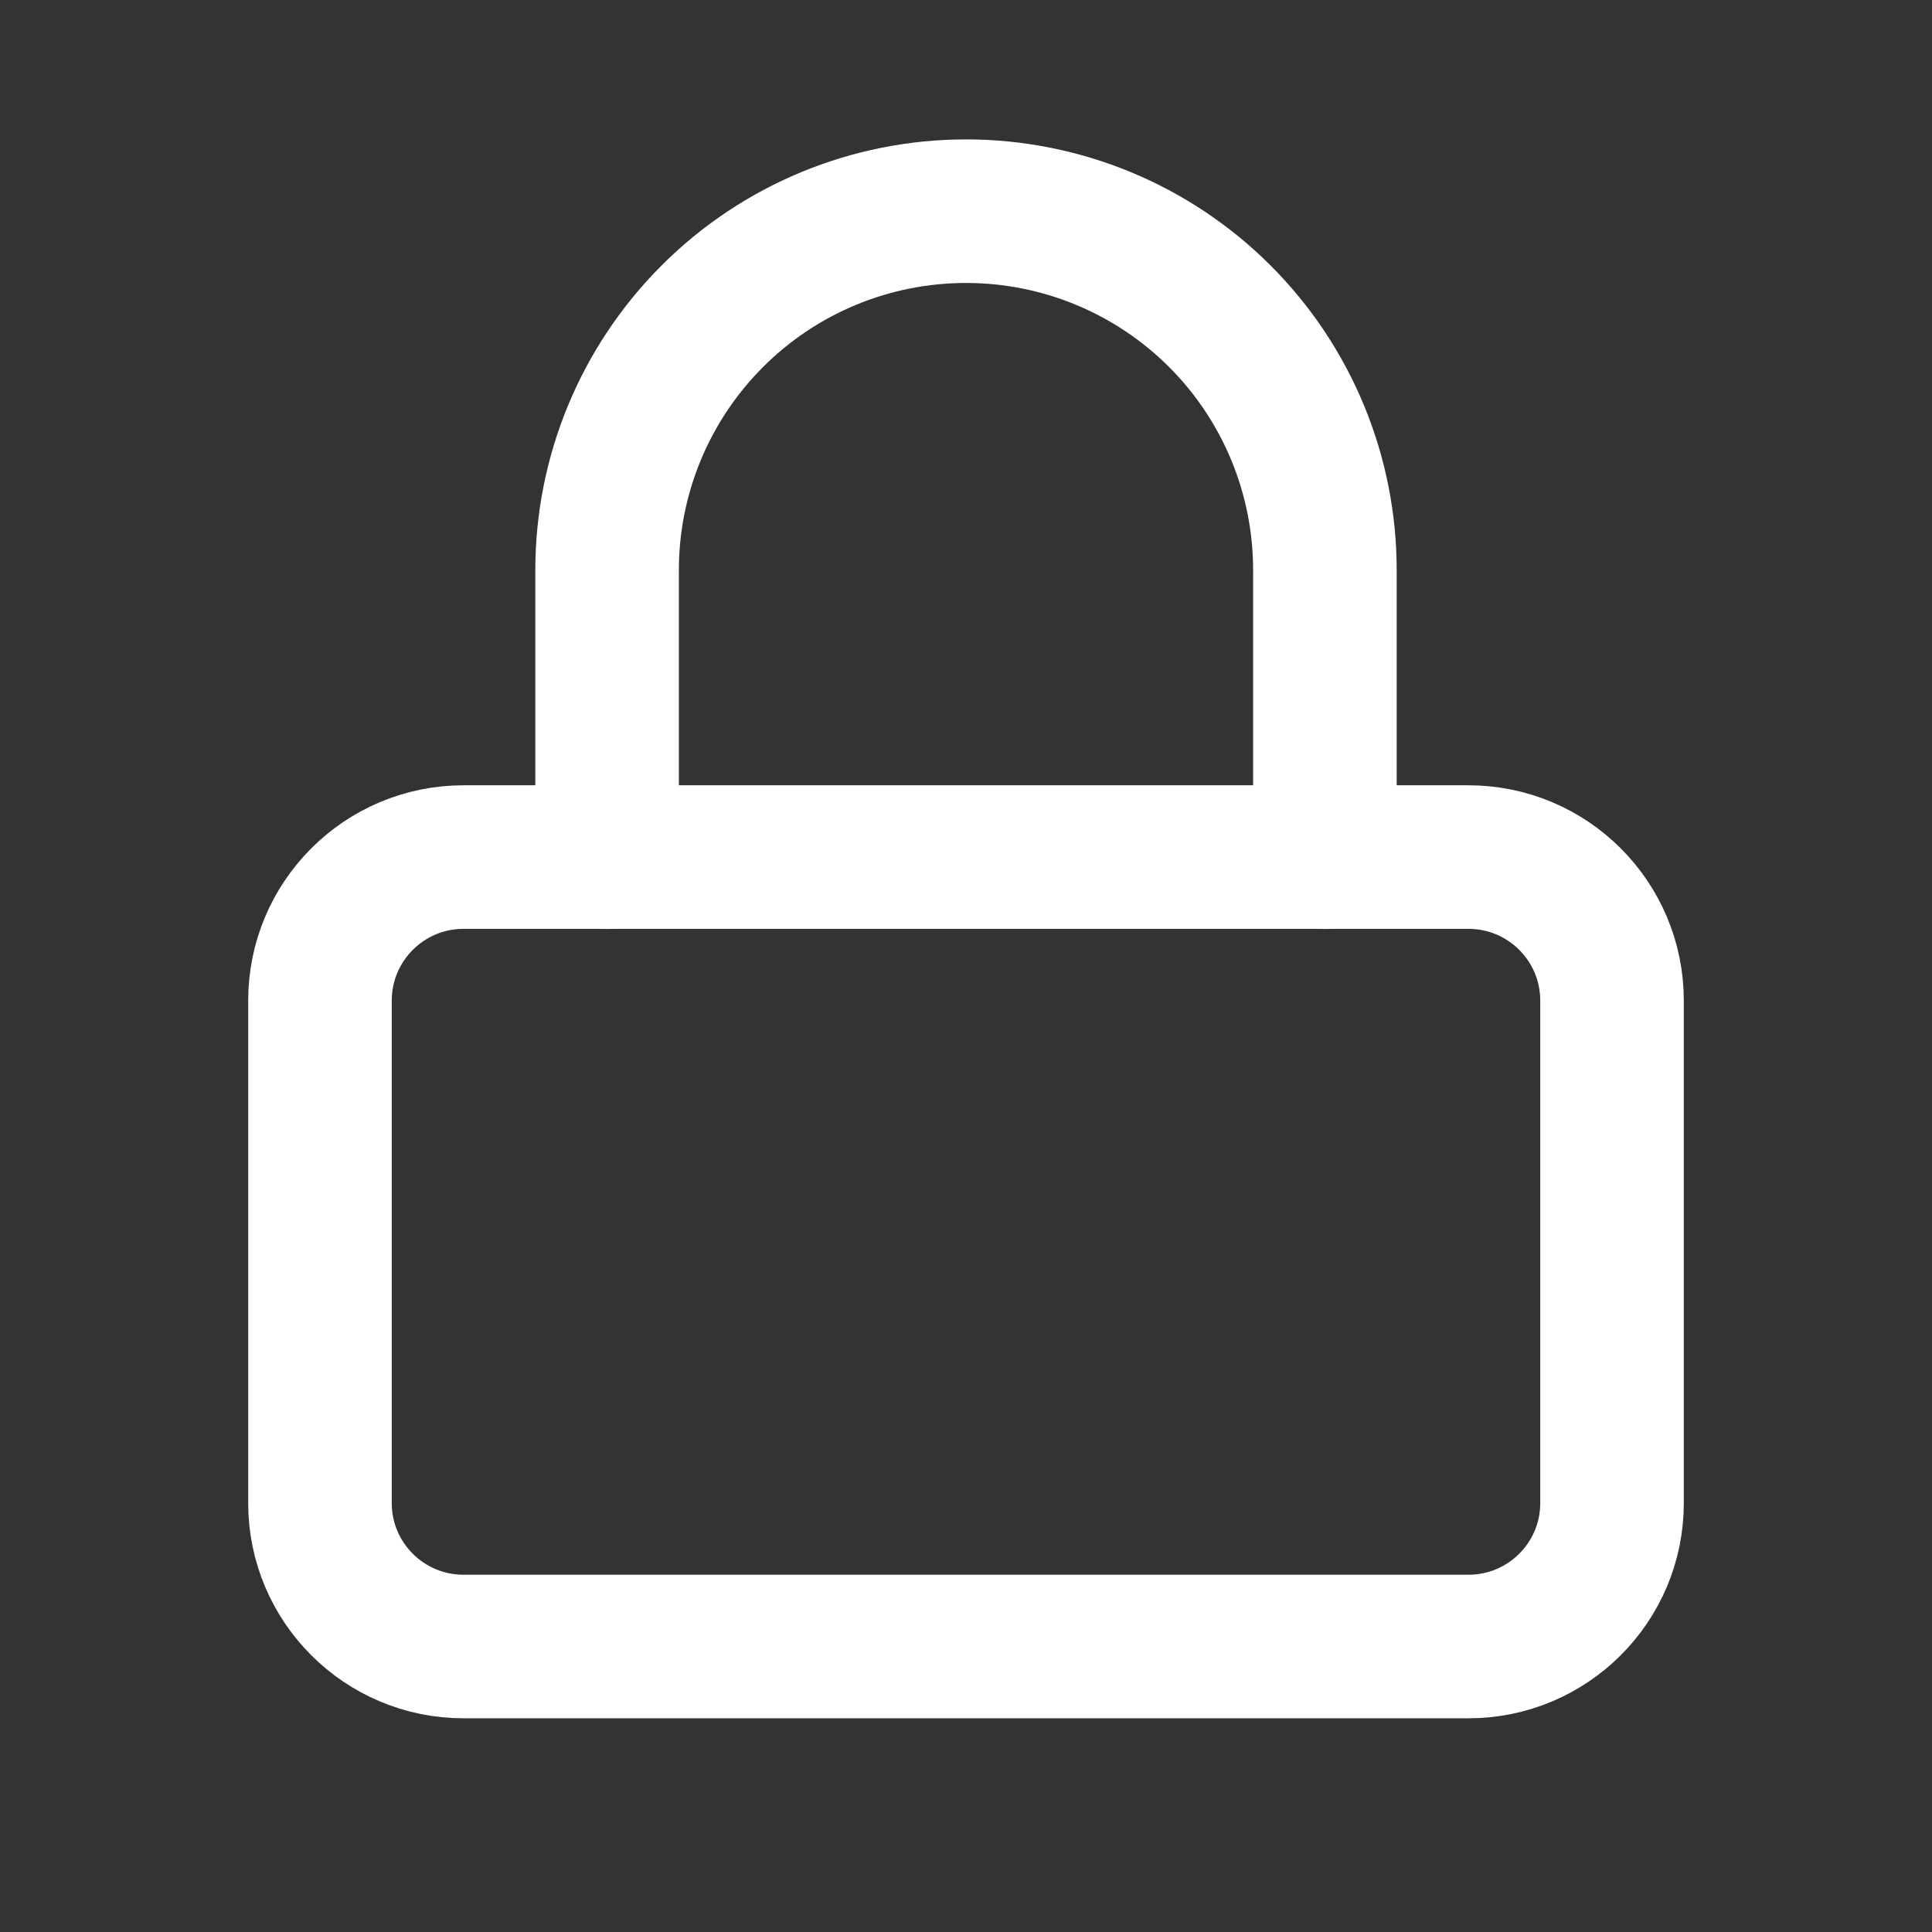 <svg xmlns="http://www.w3.org/2000/svg" width="13" height="13" viewBox="0 0 13 13" fill="none">
  <rect x="0" y="0" width="13" height="13" fill="#333333" stroke="none"/>
  <g clip-path="url(#clip0_603_66678)">
    <path d="M9.881 5.767H3.119C2.586 5.767 2.153 6.199 2.153 6.733V10.114C2.153 10.647 2.586 11.079 3.119 11.079H9.881C10.414 11.079 10.847 10.647 10.847 10.114V6.733C10.847 6.199 10.414 5.767 9.881 5.767Z" stroke="white" stroke-width="0.966" stroke-linecap="round" stroke-linejoin="round"/>
    <path d="M4.085 5.768V3.836C4.085 3.195 4.34 2.581 4.793 2.128C5.245 1.675 5.86 1.421 6.5 1.421C7.141 1.421 7.755 1.675 8.208 2.128C8.661 2.581 8.915 3.195 8.915 3.836V5.768" stroke="white" stroke-width="0.966" stroke-linecap="round" stroke-linejoin="round"/>
  </g>
  <defs>
    <clipPath id="clip0_603_66678">
      <rect width="11.591" height="11.591" fill="white" transform="translate(0.704 0.454)"/>
    </clipPath>
  </defs>
</svg>